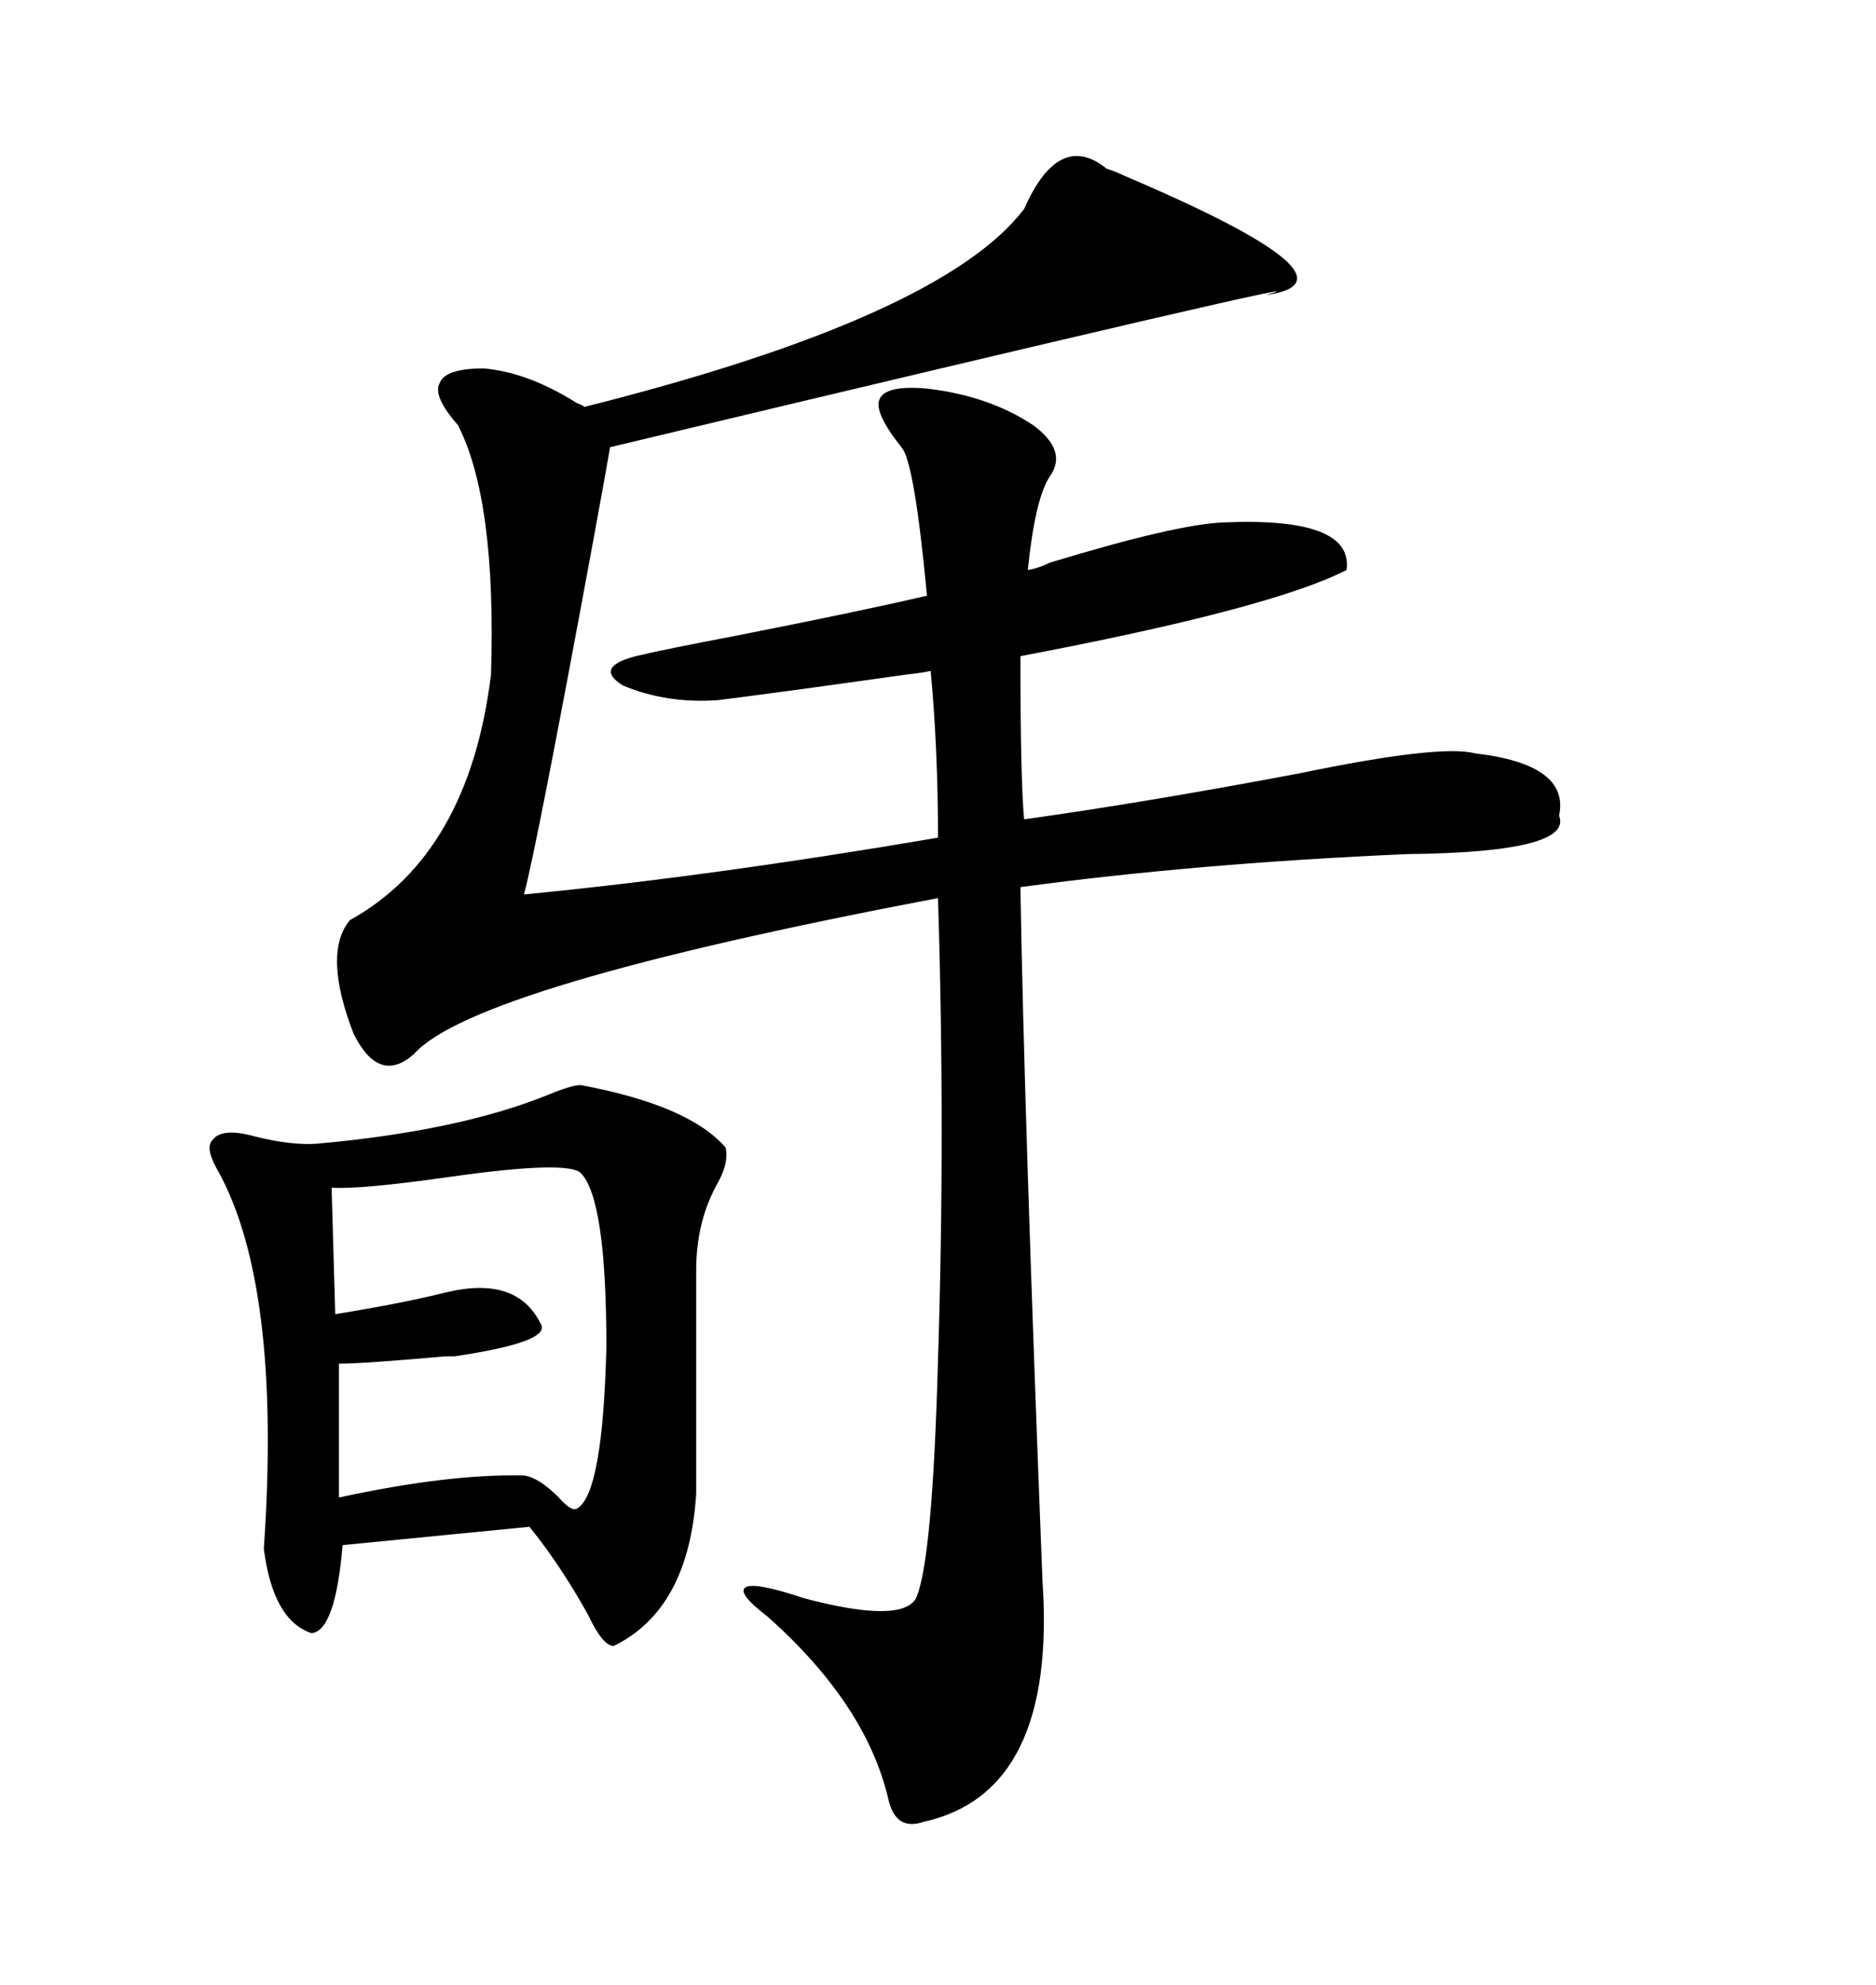 <svg xmlns="http://www.w3.org/2000/svg" xmlns:xlink="http://www.w3.org/1999/xlink" width="300" height="317.285"><path d="M167.87 89.94L167.87 89.94Q188.09 83.79 195.70 83.50L195.70 83.50Q216.50 82.62 215.33 91.11L215.33 91.11Q203.32 97.27 163.18 104.88L163.18 104.88Q163.18 124.51 163.77 130.96L163.77 130.96Q182.81 128.32 207.71 123.63L207.71 123.63Q230.27 118.95 235.84 120.41L235.84 120.41Q251.07 122.17 249.32 130.37L249.32 130.37Q251.66 136.23 225 136.52L225 136.52Q191.31 137.99 163.18 141.80L163.18 141.80Q163.77 177.83 166.70 252.54L166.70 252.54Q169.04 286.52 147.66 291.21L147.66 291.21Q143.26 292.68 142.09 287.70L142.09 287.70Q138.57 272.46 122.75 258.40L122.75 258.40Q117.77 254.59 119.24 253.71L119.24 253.71Q120.70 252.83 128.61 255.47L128.61 255.47Q144.14 259.57 146.48 255.47L146.48 255.47Q149.12 249.61 150 217.38L150 217.38Q151.17 181.05 150 143.55L150 143.55Q75.88 157.62 66.21 168.46L66.21 168.46Q60.64 173.44 56.54 165.23L56.54 165.23Q51.56 152.34 55.96 147.07L55.96 147.07Q75 136.52 78.52 107.81L78.52 107.81Q79.39 79.98 73.24 67.97L73.24 67.97Q69.14 63.28 70.31 61.23L70.31 61.23Q71.19 58.89 77.34 58.89L77.34 58.89Q84.38 59.47 92.29 64.45L92.29 64.45Q93.16 64.75 93.46 65.04L93.46 65.04Q150.59 50.68 163.77 33.40L163.77 33.40Q169.34 20.80 176.95 26.95L176.95 26.95Q178.71 27.54 179.88 28.13L179.88 28.13Q219.14 44.82 202.44 47.17L202.44 47.17Q217.68 42.77 97.56 71.48L97.56 71.48Q96.97 75 94.92 86.13L94.92 86.13Q85.84 135.35 83.79 142.97L83.79 142.97Q113.96 140.04 150 133.89L150 133.89Q150 119.82 148.83 107.23L148.83 107.23Q147.66 107.52 145.02 107.81L145.02 107.81Q124.22 110.74 114.84 111.91L114.84 111.91Q106.64 112.50 99.61 109.57L99.61 109.57Q94.92 106.64 101.66 104.88L101.66 104.88Q106.64 103.71 117.48 101.66L117.48 101.66Q138.28 97.56 148.24 95.21L148.24 95.21Q146.19 73.54 144.14 71.48L144.14 71.48Q139.75 65.92 140.63 63.87L140.63 63.87Q141.50 61.52 148.24 62.11L148.24 62.11Q158.20 63.28 165.23 67.97L165.23 67.97Q170.80 72.07 167.87 76.17L167.87 76.17Q165.53 79.69 164.36 91.11L164.36 91.11Q166.11 90.82 167.87 89.94ZM92.87 173.44L92.87 173.44Q110.16 176.66 116.02 183.40L116.02 183.40Q116.60 185.74 114.84 188.96L114.84 188.96Q111.33 195.12 111.33 203.03L111.33 203.03L111.33 238.77Q110.16 257.23 98.14 263.09L98.14 263.09Q96.39 263.09 94.04 258.11L94.04 258.11Q89.65 250.20 84.67 244.04L84.67 244.04L54.79 246.97Q53.61 260.74 49.80 261.04L49.80 261.04Q43.65 258.98 42.19 247.56L42.19 247.56Q45.12 205.08 34.57 186.62L34.57 186.62Q32.81 183.40 33.98 182.23L33.98 182.23Q35.45 180.18 40.72 181.64L40.72 181.64Q46.58 183.11 50.68 182.81L50.68 182.81Q73.54 180.76 87.89 174.90L87.89 174.90Q91.41 173.44 92.87 173.44ZM92.87 187.50L92.87 187.50Q90.82 185.45 72.07 188.09L72.07 188.09Q57.71 190.14 53.03 189.84L53.03 189.84L53.61 210.06Q64.45 208.30 71.48 206.54L71.48 206.54Q82.62 203.91 86.43 211.52L86.43 211.52Q88.48 214.45 72.66 216.80L72.66 216.80Q72.07 216.80 71.19 216.80L71.19 216.80Q58.01 217.97 54.20 217.97L54.20 217.97L54.20 239.36Q71.78 235.55 83.79 235.84L83.79 235.84Q86.13 236.13 89.36 239.36L89.36 239.36Q91.41 241.70 92.29 241.11L92.29 241.11Q96.39 238.77 96.97 215.33L96.97 215.33Q96.97 191.60 92.87 187.50Z"/></svg>
